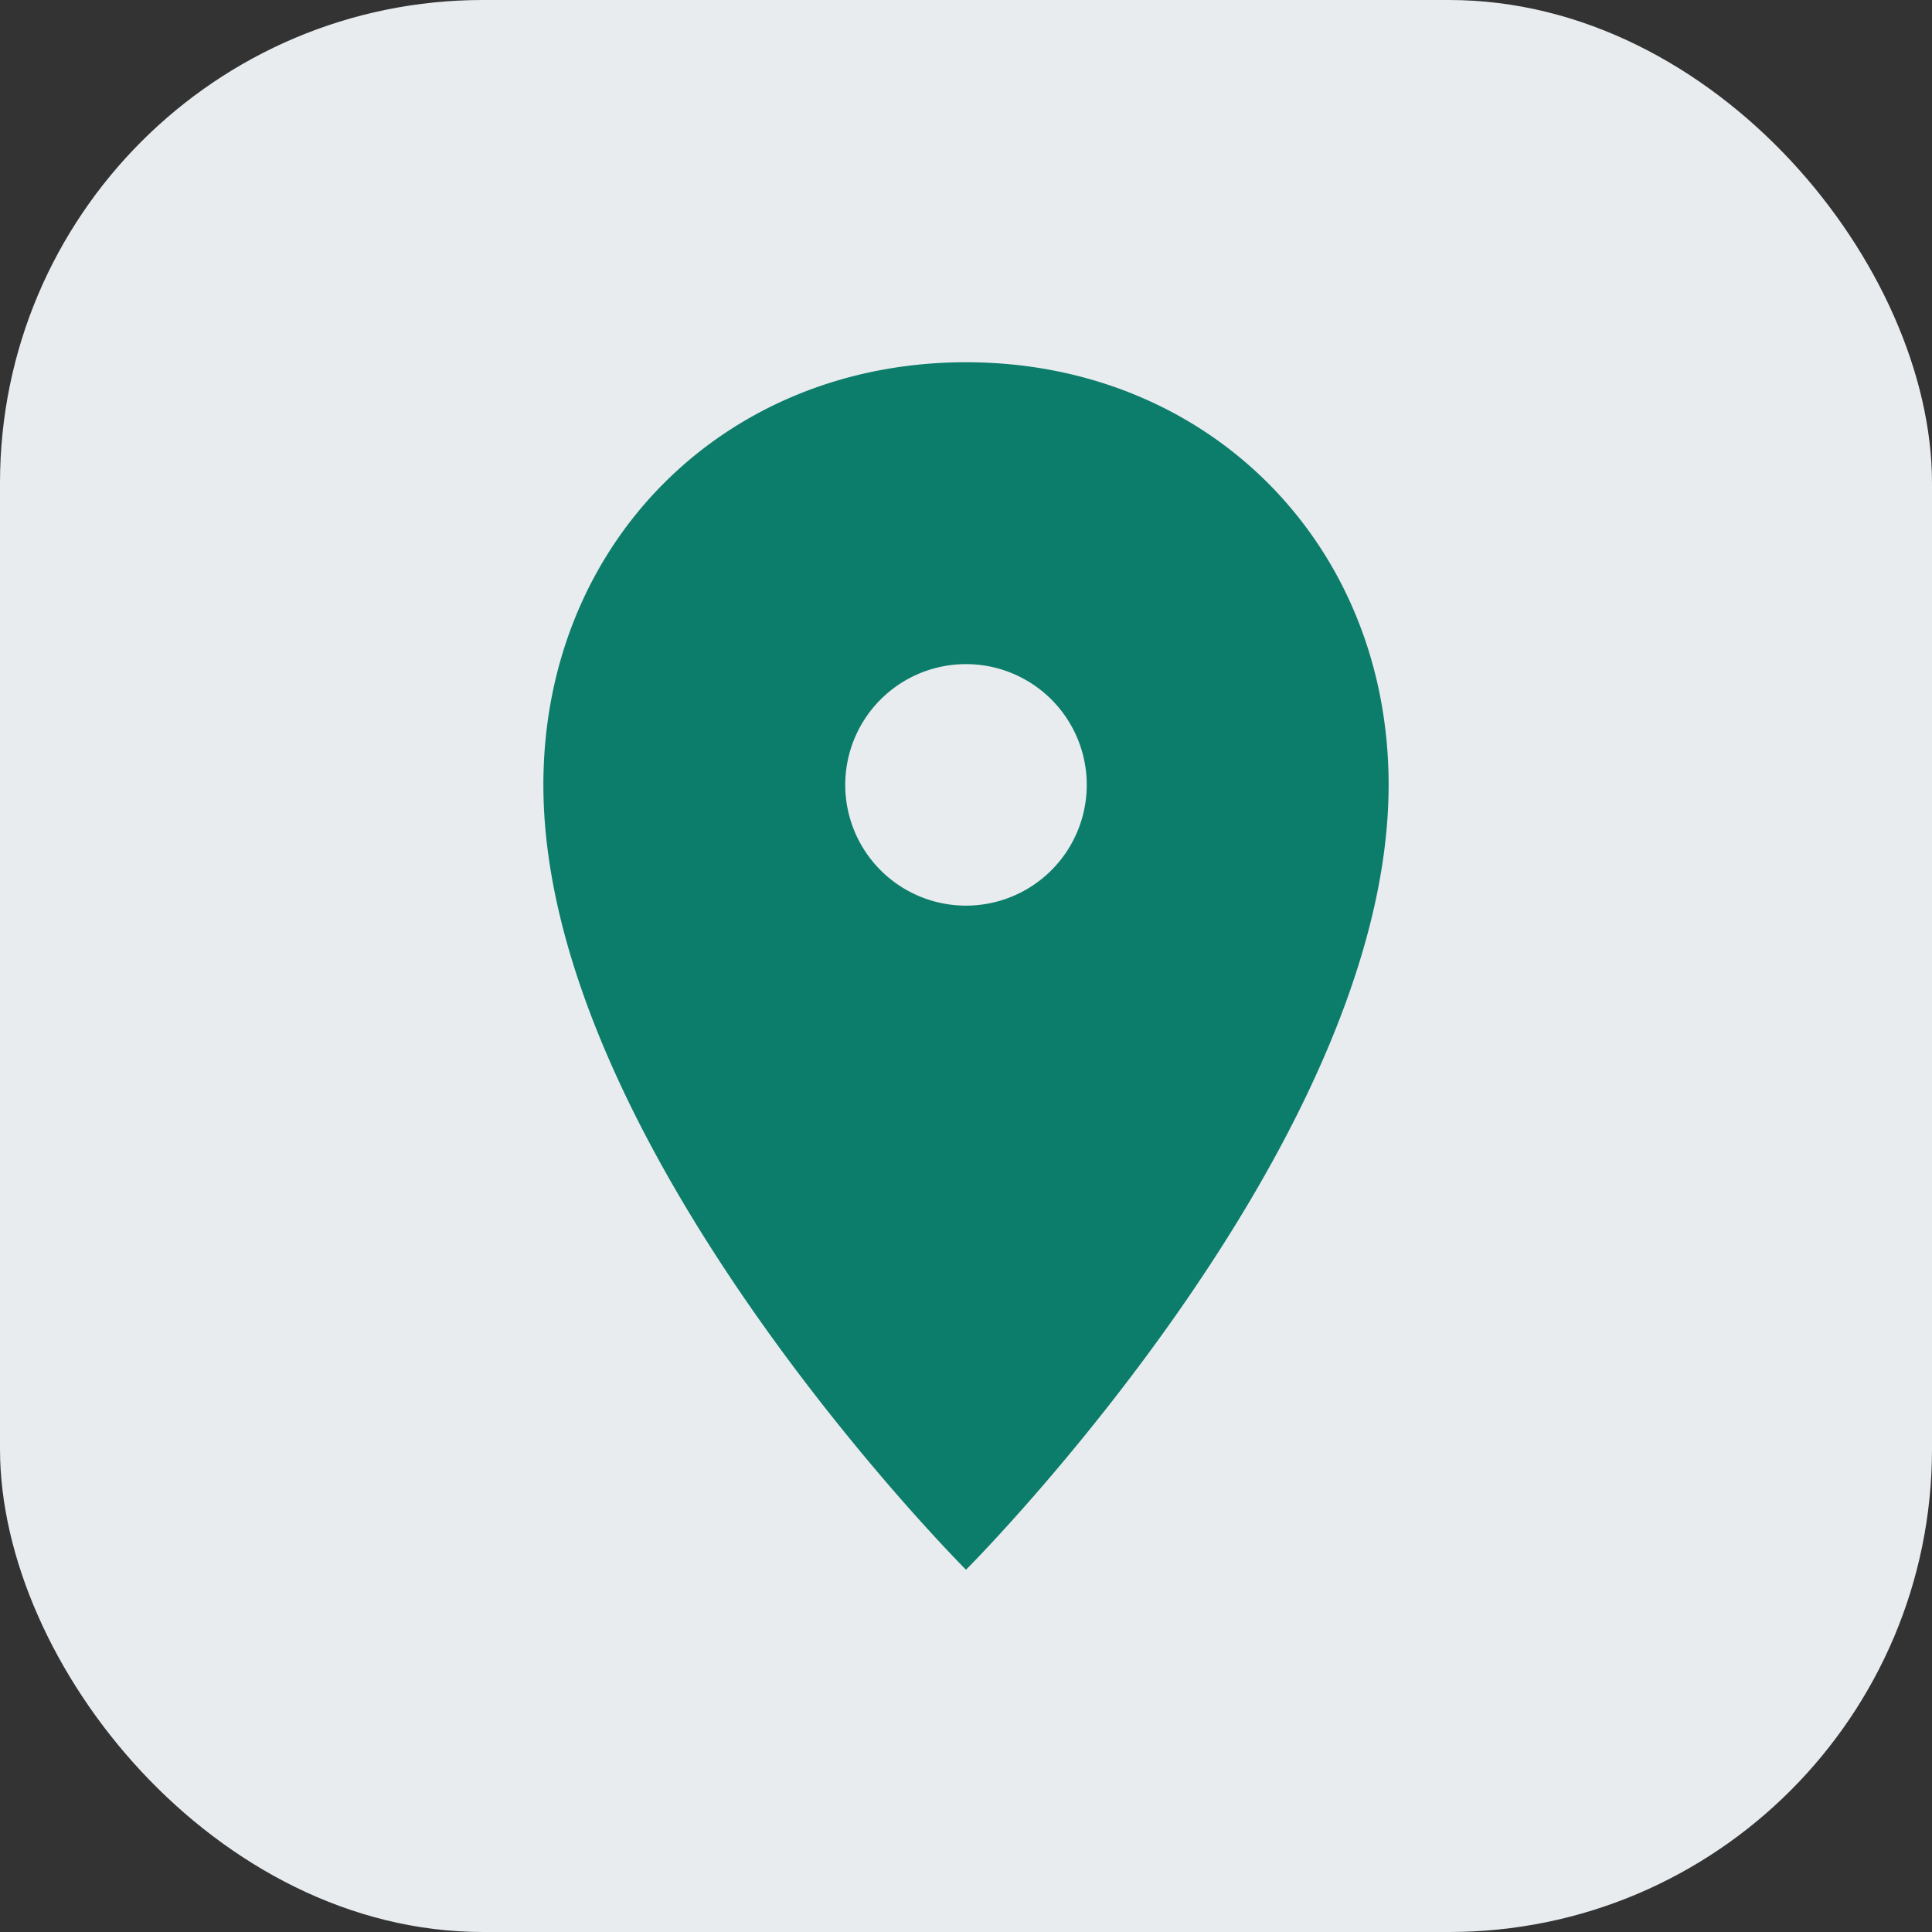 <?xml version="1.0" encoding="UTF-8"?>
<svg xmlns="http://www.w3.org/2000/svg" width="32" height="32" viewBox="0 0 32 32"><rect x="0" y="0" width="32" height="32" fill="#333333" stroke="none"/><rect width="32" height="32" rx="8" fill="#E9ECEF"/><path d="M16 6c-4 0-7 3-7 7 0 6 7 13 7 13s7-7 7-13c0-4-3-7-7-7Zm0 9a2 2 0 1 1 0-4 2 2 0 0 1 0 4Z" fill="#0C7D6B"/></svg>